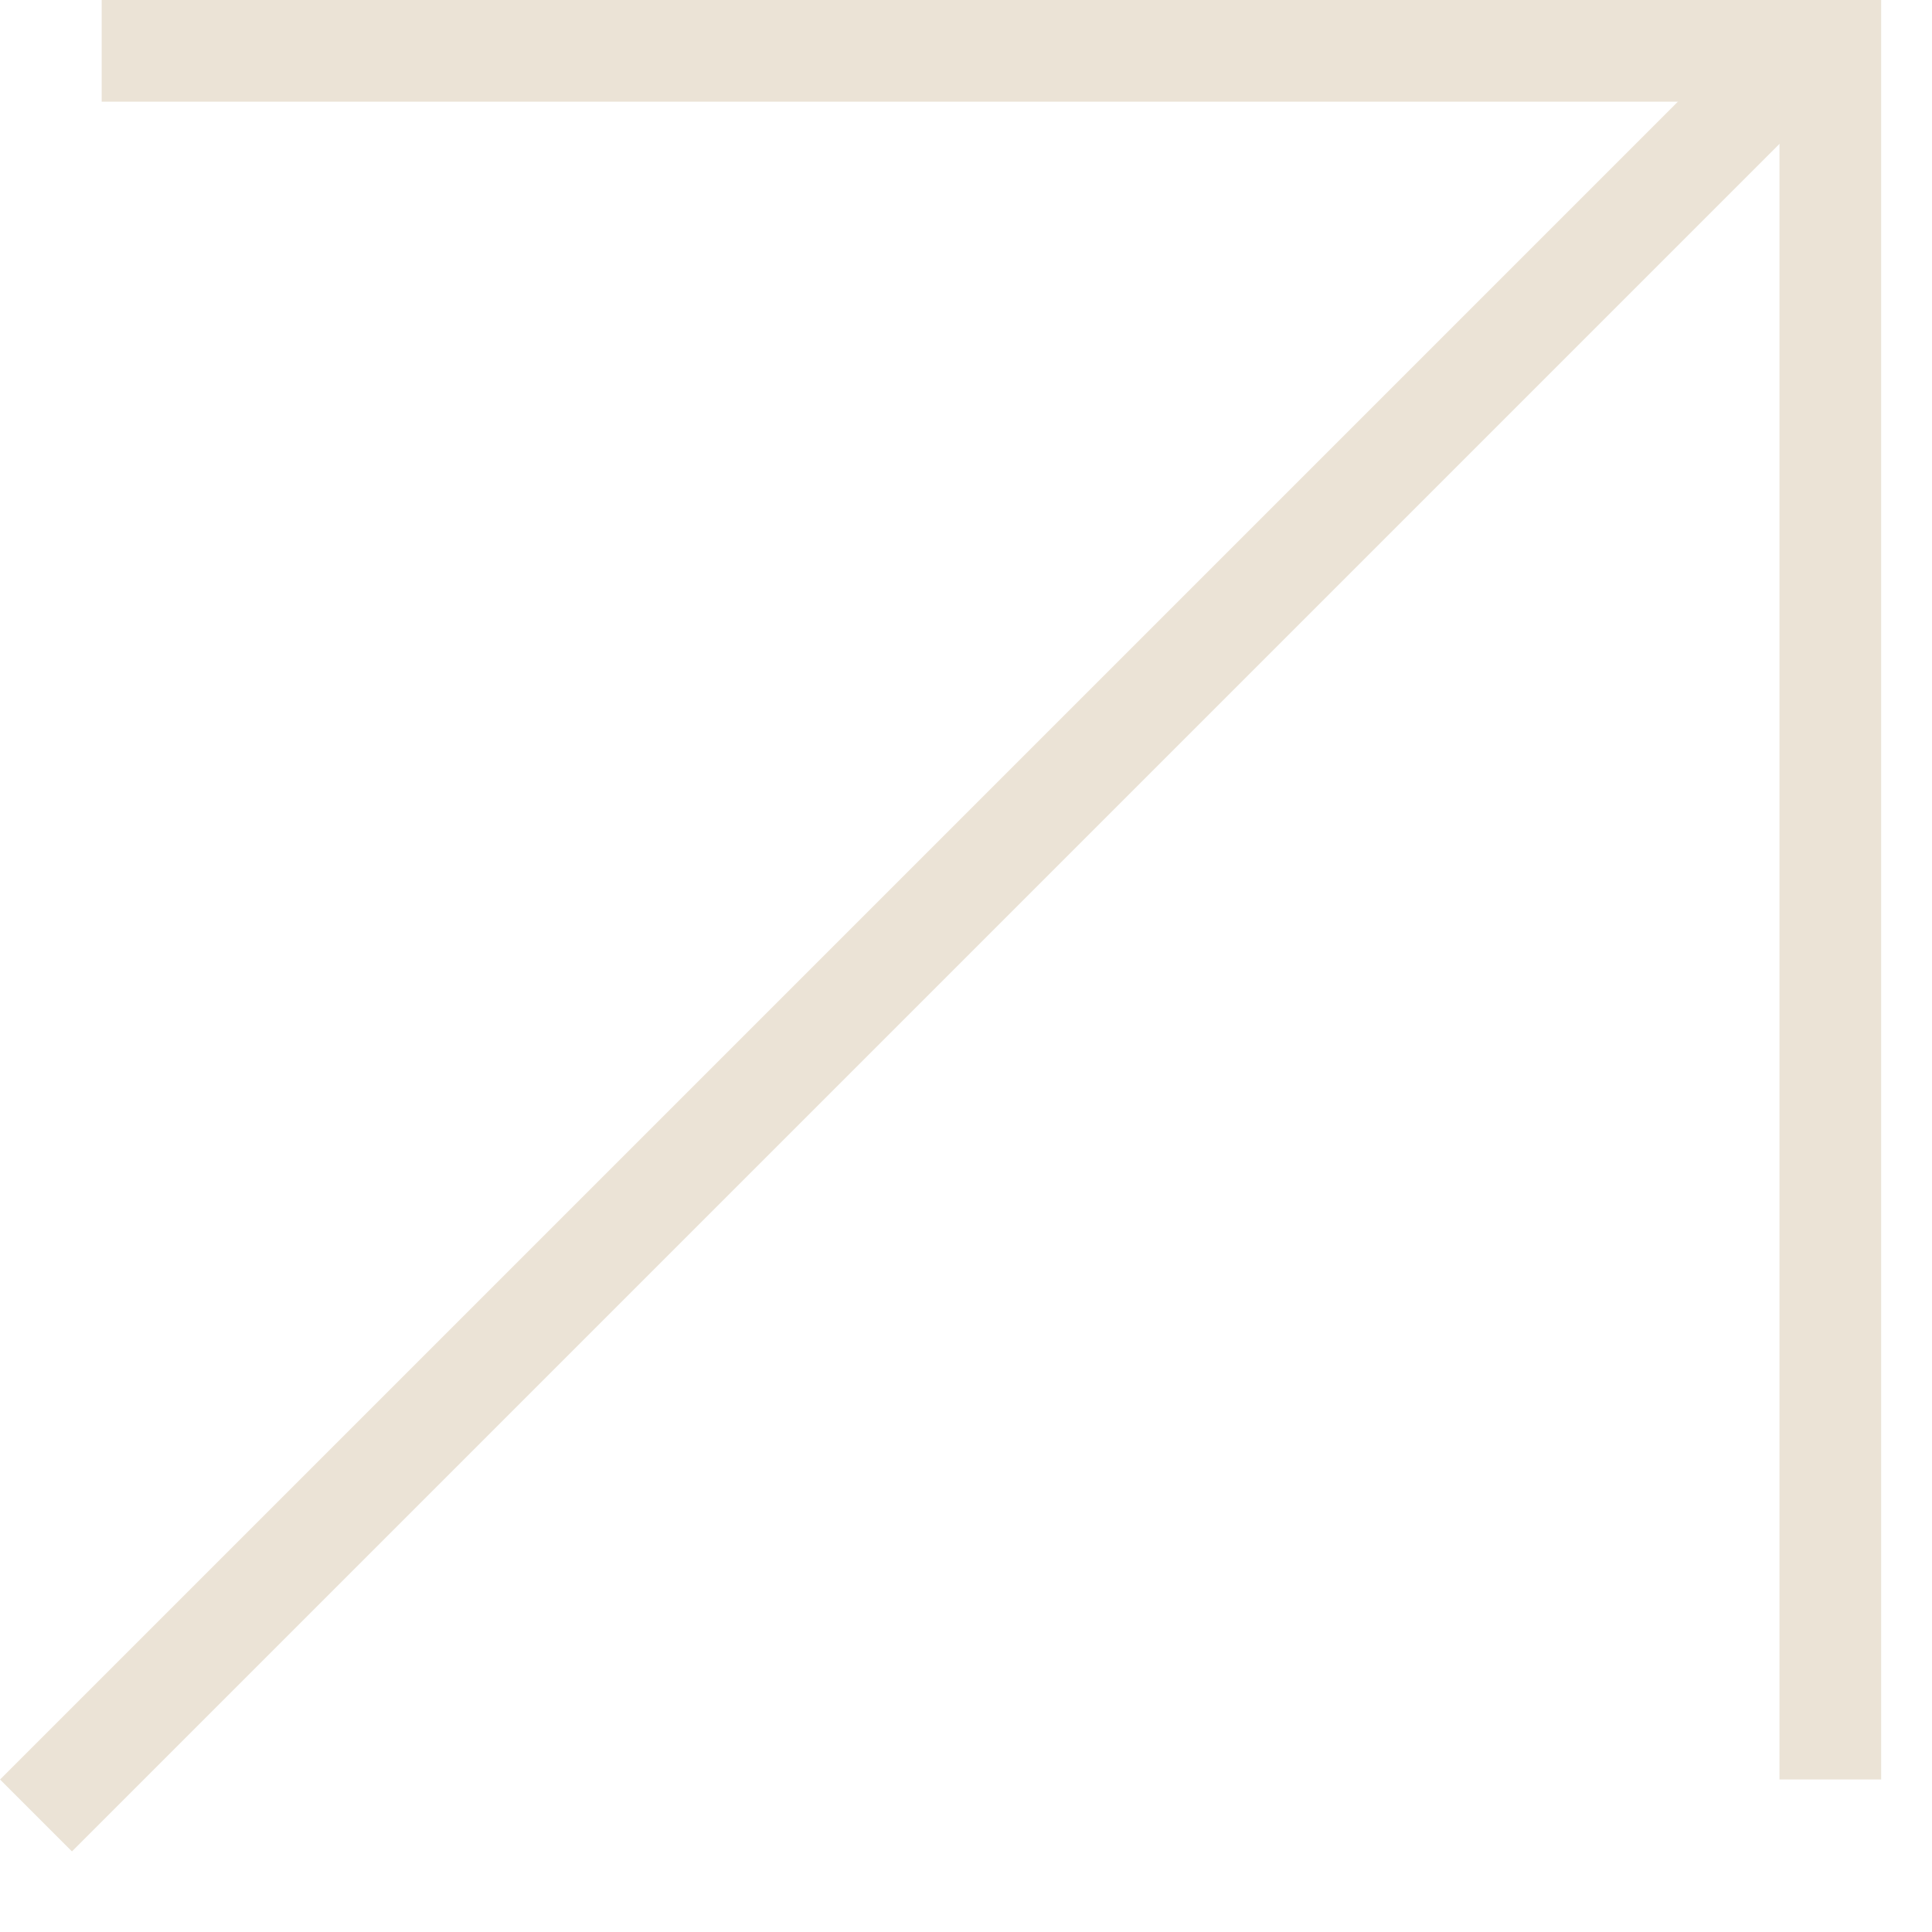 <svg width="19" height="19" viewBox="0 0 19 19" fill="none" xmlns="http://www.w3.org/2000/svg">
<path d="M1 0.5L18 0.5L18 17.5" stroke="#EBE3D6"/>
<line x1="17.354" y1="0.854" x2="0.354" y2="17.854" stroke="#EBE3D6"/>
</svg>
